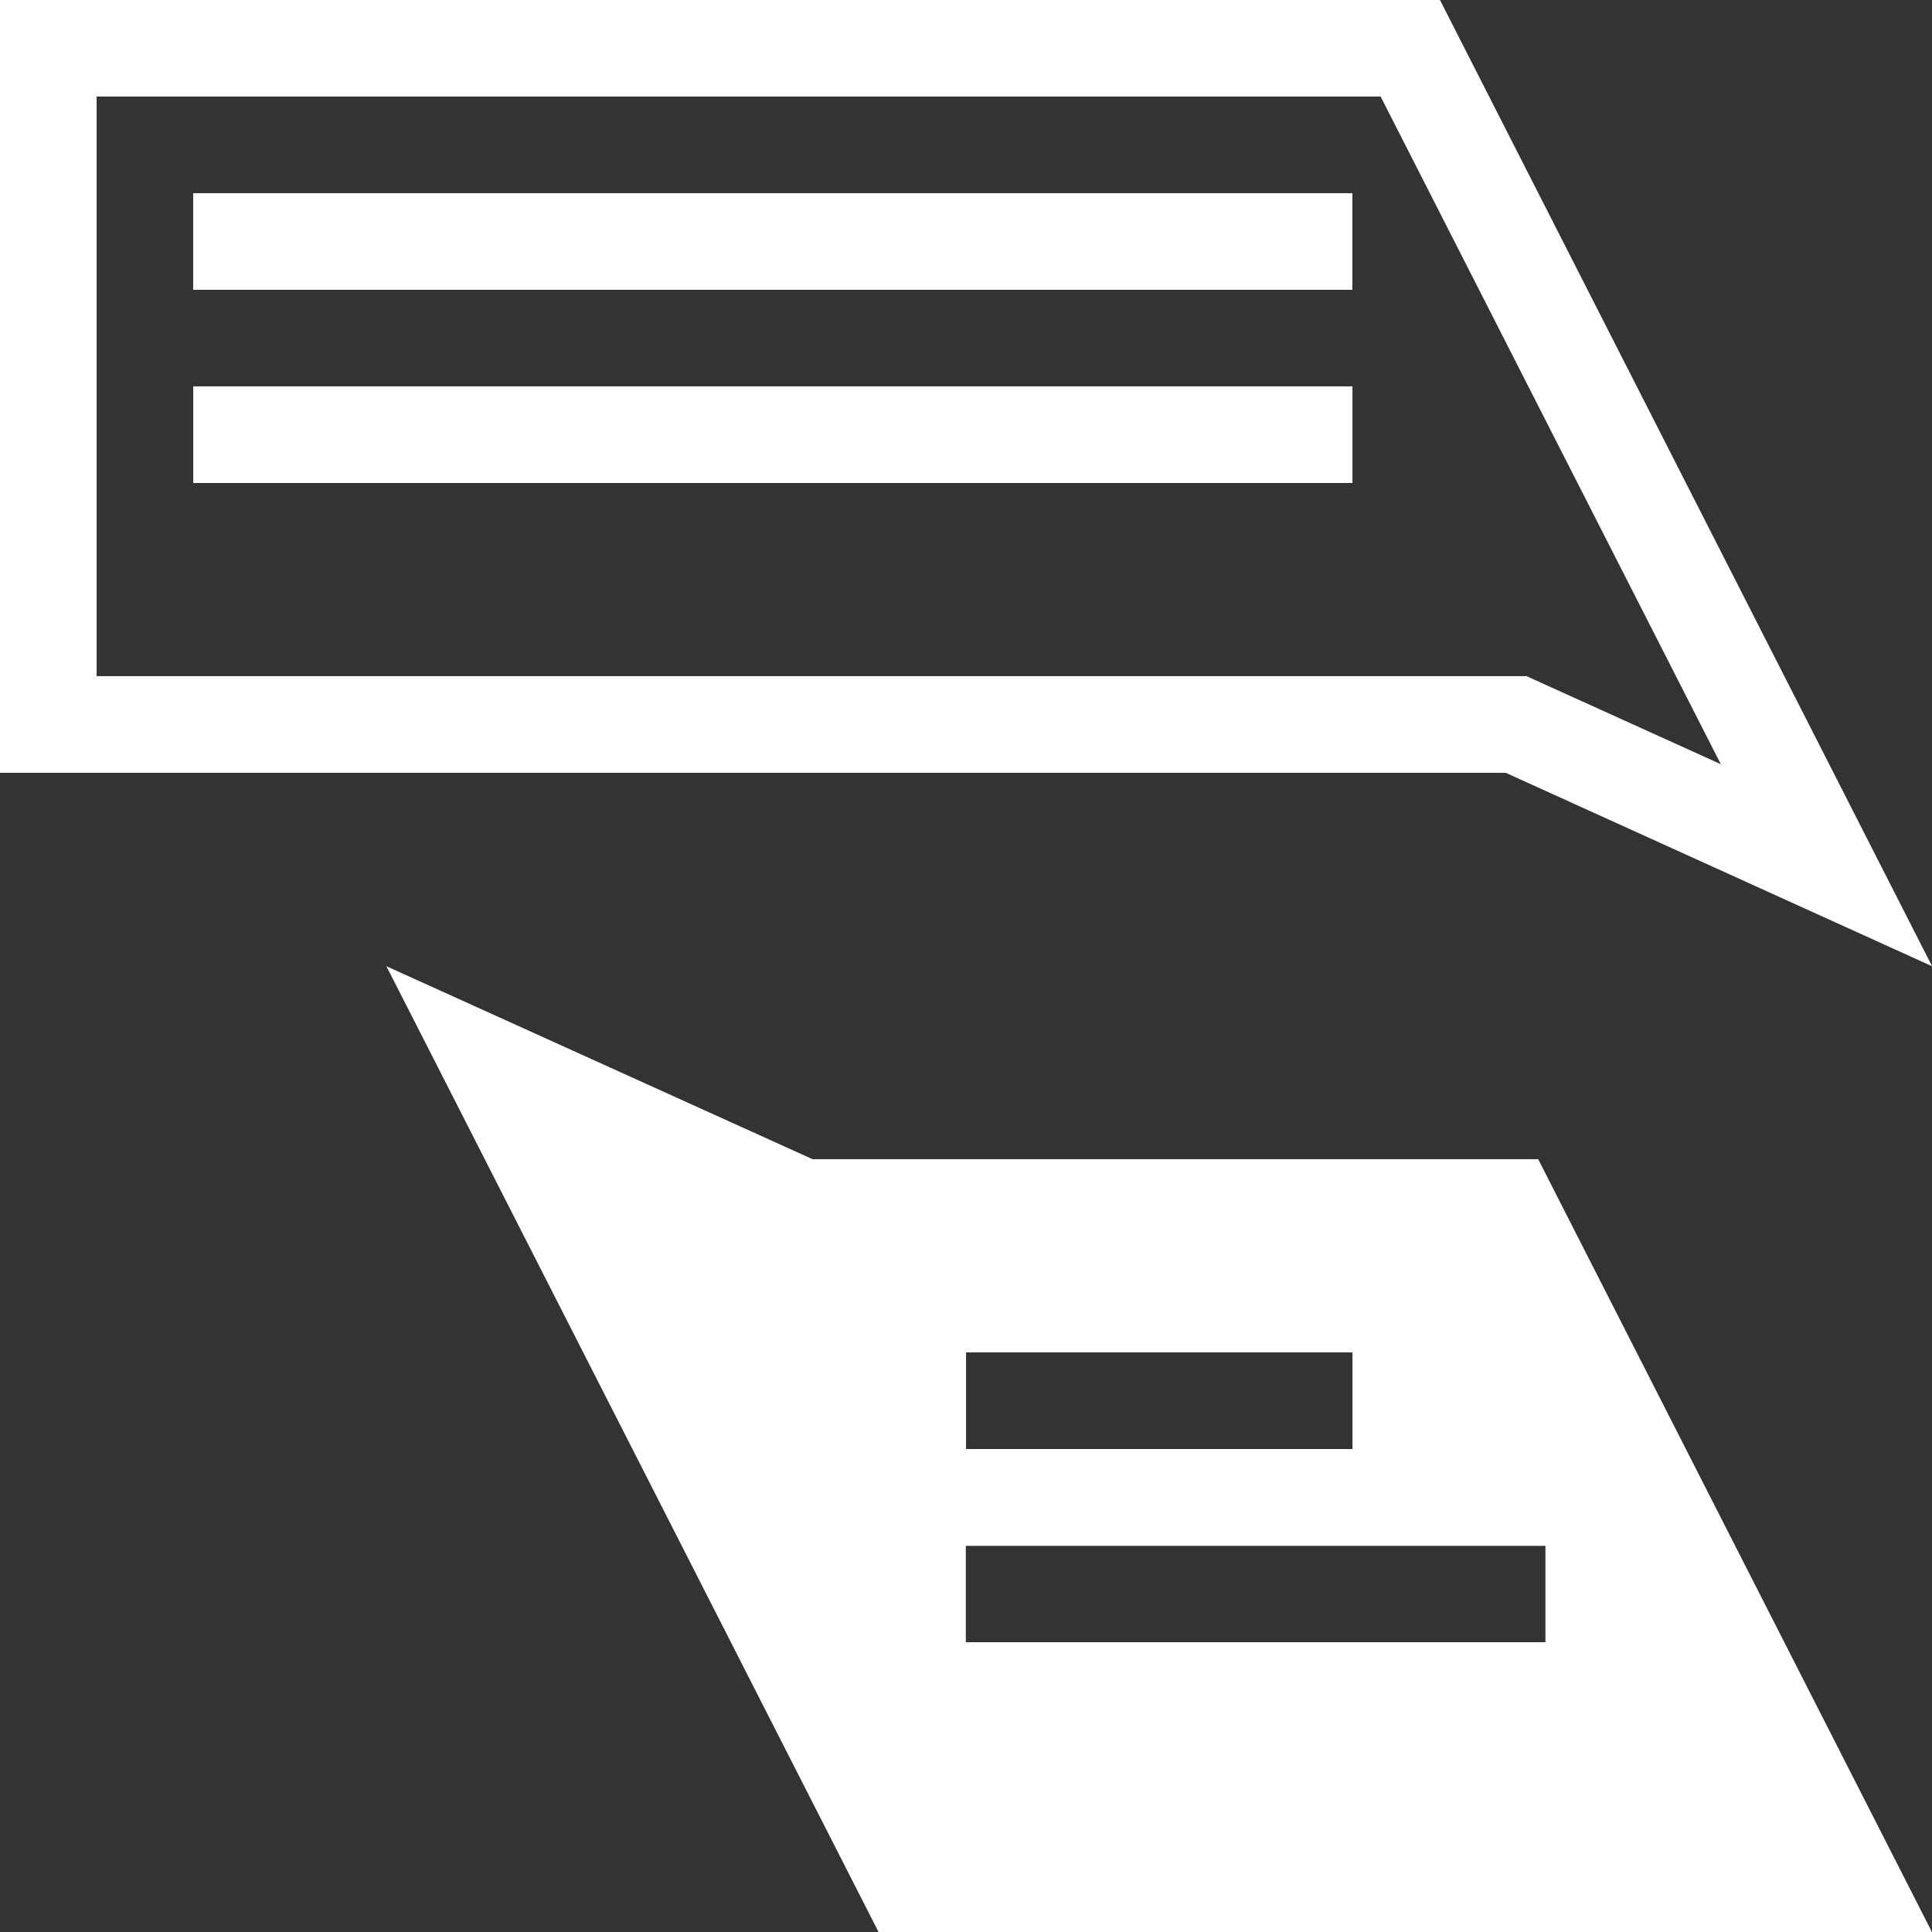 <?xml version="1.0" encoding="UTF-8"?> <svg xmlns="http://www.w3.org/2000/svg" xmlns:xlink="http://www.w3.org/1999/xlink" id="Consultation" viewBox="0 0 283.33 283.33"><rect x="0" y="0" width="283.33" height="283.33" fill="#333333" stroke="none"/><defs><style>.cls-1,.cls-4{fill:none;}.cls-2,.cls-3{fill:#fff;}.cls-2,.cls-4{fill-rule:evenodd;}.cls-5{clip-path:url(#clip-path);}.cls-6{clip-path:url(#clip-path-2);}</style><clipPath id="clip-path" transform="translate(0.17 -0.3)"><rect class="cls-1" x="28.17" y="56.96" width="170" height="14.17"></rect></clipPath><clipPath id="clip-path-2" transform="translate(0.17 -0.3)"><polygon class="cls-1" points="202.3 14.46 252.19 112.37 223.7 99.47 14 99.47 14 14.46 202.3 14.46"></polygon></clipPath></defs><g id="HATCH"><path class="cls-2" d="M119,170.3,56.5,142l72.19,141.67H283.17L225.41,170.3Zm79.14,42.5H141.5V198.63h56.67V212.8Zm28.33,28.33h-85V227h85v14.17Z" transform="translate(0.17 -0.3)"></path></g><g id="HATCH-2" data-name="HATCH"><path class="cls-2" d="M220.64,113.63,283.17,142,211,.3H-.17V113.63ZM202.3,14.46l49.89,97.91L223.7,99.46H14v-85Z" transform="translate(0.17 -0.3)"></path></g><g id="HATCH-3" data-name="HATCH"><polygon class="cls-3" points="28.33 28.33 198.33 28.33 198.33 42.5 28.33 42.5 28.33 28.33 28.33 28.33"></polygon></g><g id="HATCH-4" data-name="HATCH"><polygon class="cls-4" points="28.33 56.67 198.33 56.67 198.33 70.83 28.33 70.83 28.33 56.67 28.33 56.67"></polygon></g><g class="cls-5"><g class="cls-6"><g id="LWPOLYLINE"><polygon class="cls-3" points="220.8 113.33 283.33 141.67 211.14 0 0 0 0 113.33 220.8 113.33"></polygon></g></g><g id="POLYLINE"><rect class="cls-1" x="28.33" y="28.33" width="170" height="14.17"></rect></g></g></svg> 